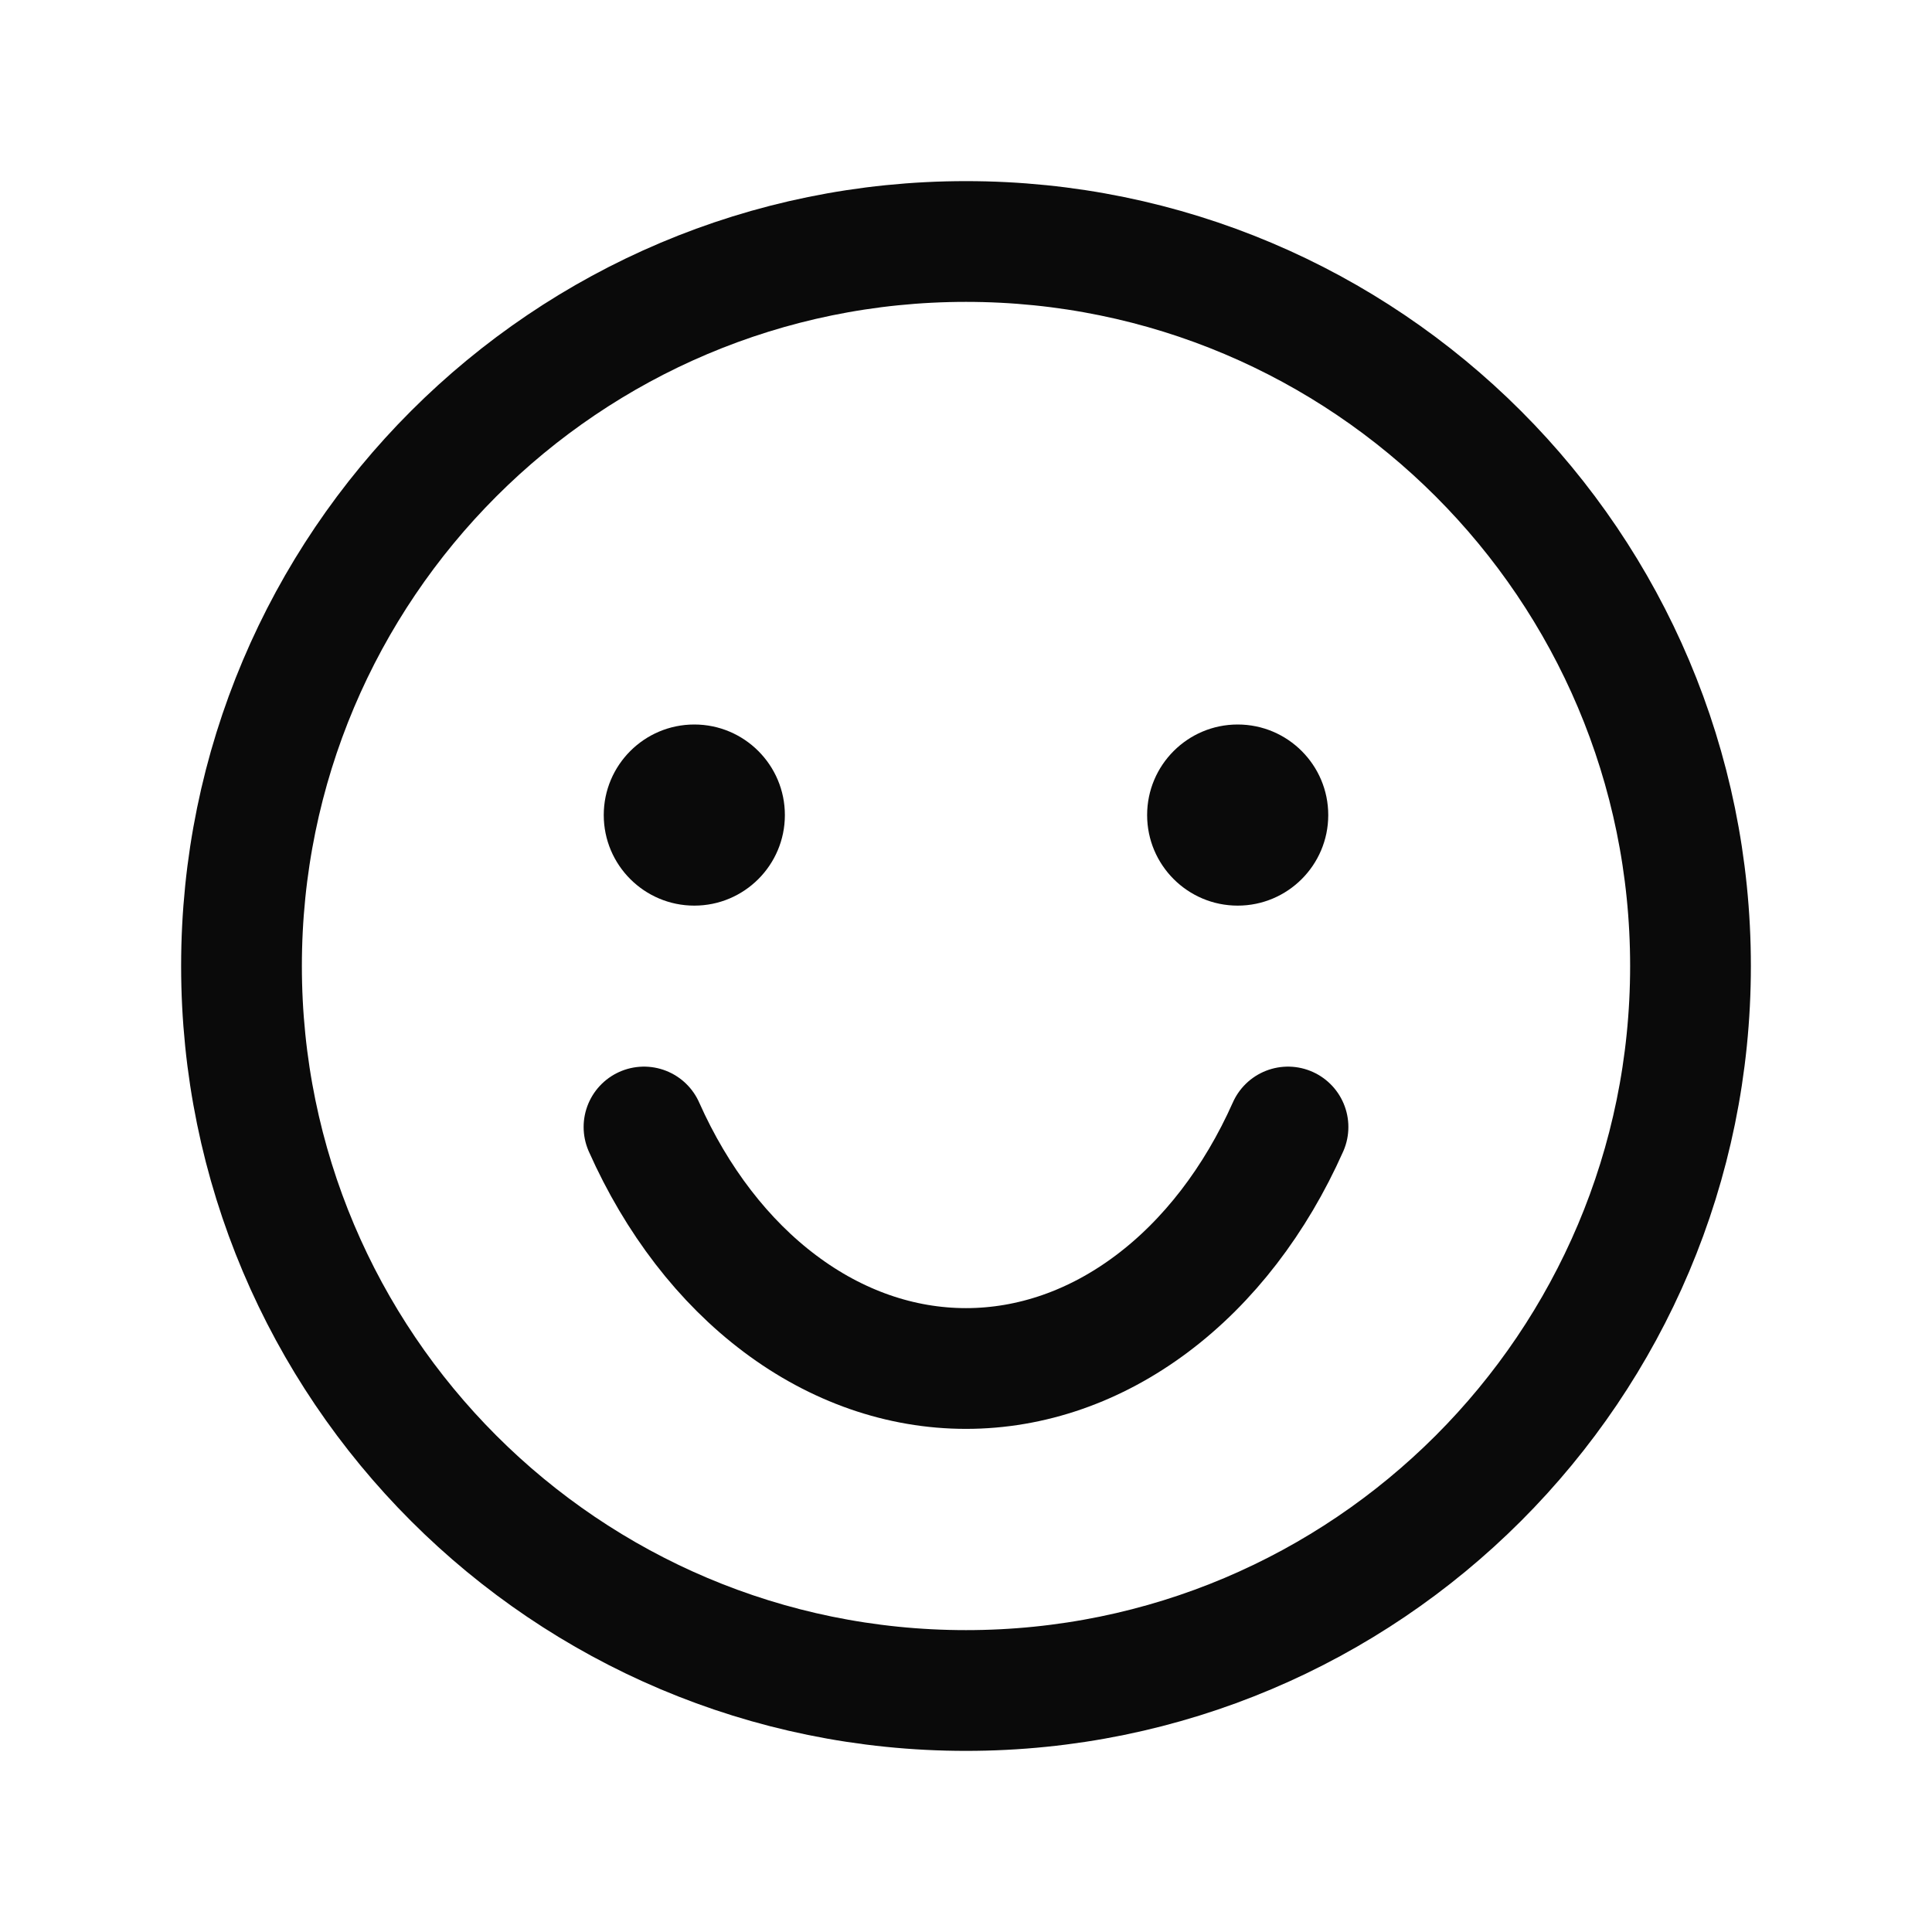 <svg width="24" height="24" viewBox="0 0 24 24" fill="none" xmlns="http://www.w3.org/2000/svg">
    <path
        d="M12 21C16.971 21 21 16.971 21 12C21 7.029 16.971 3 12 3C7.029 3 3 7.029 3 12C3 16.971 7.029 21 12 21Z"
        stroke="#0A0A0A" stroke-width="1.5" stroke-linecap="round" stroke-linejoin="round" />
    <path
        d="M16 14C15.594 14.912 15.011 15.67 14.309 16.196C13.607 16.723 12.811 17 12 17C11.189 17 10.393 16.723 9.691 16.196C8.989 15.67 8.406 14.912 8 14"
        stroke="#0A0A0A" stroke-width="1.5" stroke-linecap="round" stroke-linejoin="round" />
    <path
        d="M8.625 11.25C9.246 11.25 9.75 10.746 9.75 10.125C9.75 9.504 9.246 9 8.625 9C8.004 9 7.5 9.504 7.5 10.125C7.5 10.746 8.004 11.25 8.625 11.25Z"
        fill="#0A0A0A" />
    <path
        d="M15.375 11.25C15.996 11.25 16.5 10.746 16.5 10.125C16.5 9.504 15.996 9 15.375 9C14.754 9 14.25 9.504 14.25 10.125C14.25 10.746 14.754 11.25 15.375 11.25Z"
        fill="#0A0A0A" />
</svg>